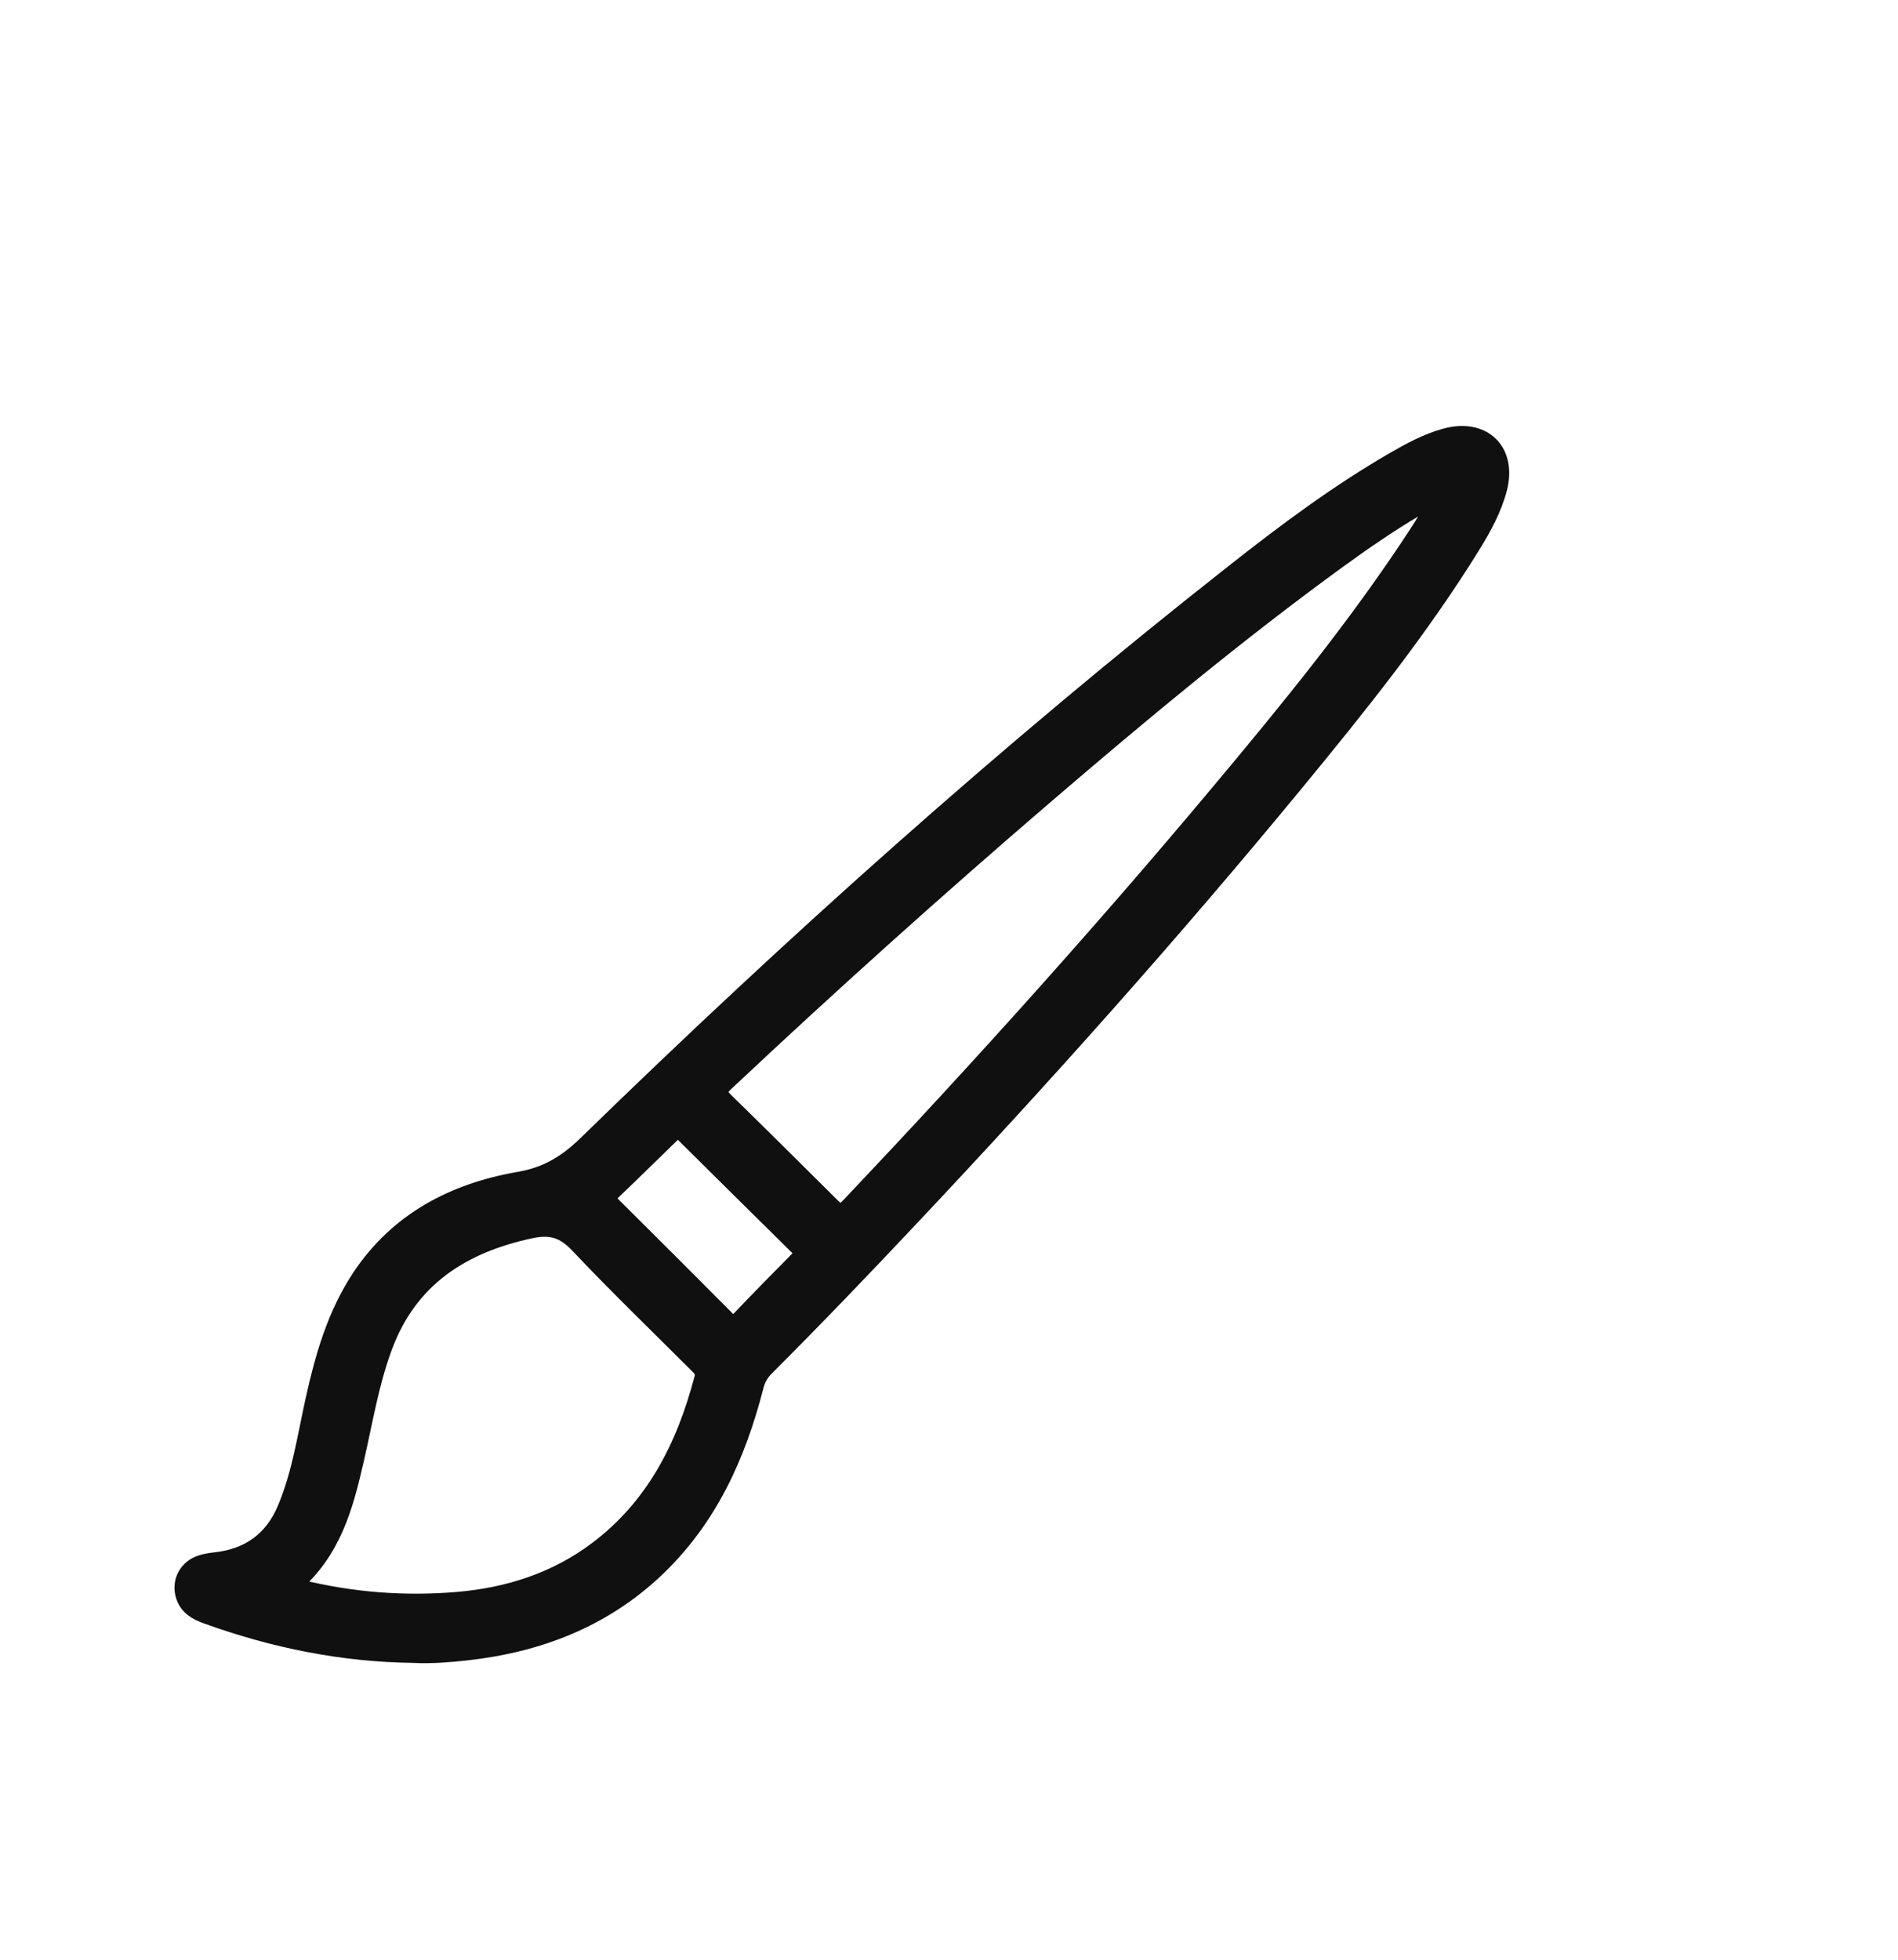 <svg width="31" height="32" viewBox="0 0 31 32" fill="none" xmlns="http://www.w3.org/2000/svg">
<g id="Frame 5775">
<path id="Vector" d="M6.772 27.003C5.6 26.992 4.471 26.761 3.375 26.365C3.219 26.309 3.082 26.232 3.024 26.066C2.946 25.841 3.062 25.611 3.294 25.54C3.367 25.517 3.444 25.505 3.52 25.497C4.077 25.436 4.464 25.151 4.679 24.641C4.921 24.065 5.008 23.45 5.142 22.848C5.297 22.153 5.492 21.474 5.89 20.87C6.502 19.945 7.415 19.467 8.482 19.283C8.946 19.203 9.271 18.998 9.594 18.683C12.966 15.399 16.472 12.259 20.181 9.343C21.01 8.69 21.856 8.059 22.774 7.528C23.04 7.374 23.309 7.228 23.608 7.145C24.218 6.977 24.623 7.369 24.466 7.975C24.378 8.311 24.21 8.614 24.029 8.907C23.18 10.278 22.17 11.534 21.145 12.779C19.135 15.22 17.029 17.578 14.858 19.882C14.084 20.704 13.303 21.519 12.504 22.317C12.413 22.407 12.356 22.505 12.323 22.632C12.035 23.755 11.571 24.789 10.707 25.609C9.846 26.425 8.799 26.83 7.628 26.962C7.343 26.994 7.057 27.016 6.77 27.005L6.772 27.003ZM23.46 8.096C23.34 8.163 23.217 8.226 23.099 8.297C22.669 8.553 22.256 8.837 21.851 9.131C20.199 10.332 18.631 11.637 17.084 12.964C15.299 14.495 13.552 16.065 11.839 17.674C11.711 17.794 11.714 17.866 11.837 17.987C12.403 18.538 12.961 19.096 13.522 19.652C13.729 19.858 13.732 19.86 13.932 19.648C15.984 17.481 17.98 15.266 19.895 12.98C21.041 11.612 22.172 10.232 23.148 8.738C23.276 8.543 23.403 8.346 23.46 8.096H23.46ZM4.761 25.889C4.83 25.916 4.867 25.935 4.906 25.944C5.746 26.15 6.601 26.217 7.462 26.145C8.296 26.076 9.077 25.828 9.752 25.322C10.704 24.609 11.199 23.619 11.49 22.509C11.522 22.388 11.455 22.33 11.387 22.262C10.74 21.616 10.082 20.981 9.455 20.318C9.223 20.073 9.008 20 8.674 20.07C7.531 20.313 6.669 20.872 6.256 21.995C6.036 22.592 5.937 23.216 5.795 23.831C5.622 24.587 5.427 25.332 4.762 25.889L4.761 25.889ZM11.07 18.443C11.016 18.448 10.985 18.487 10.951 18.52C10.633 18.829 10.318 19.139 9.997 19.445C9.896 19.541 9.913 19.609 10.005 19.7C10.624 20.314 11.24 20.929 11.854 21.547C11.939 21.634 11.999 21.651 12.09 21.555C12.405 21.225 12.724 20.899 13.046 20.575C13.126 20.495 13.134 20.441 13.048 20.356C12.427 19.745 11.809 19.13 11.19 18.518C11.156 18.484 11.124 18.445 11.069 18.444L11.07 18.443Z" fill="#101010" stroke="#101010" stroke-width="0.3"/>
</g>
</svg>
